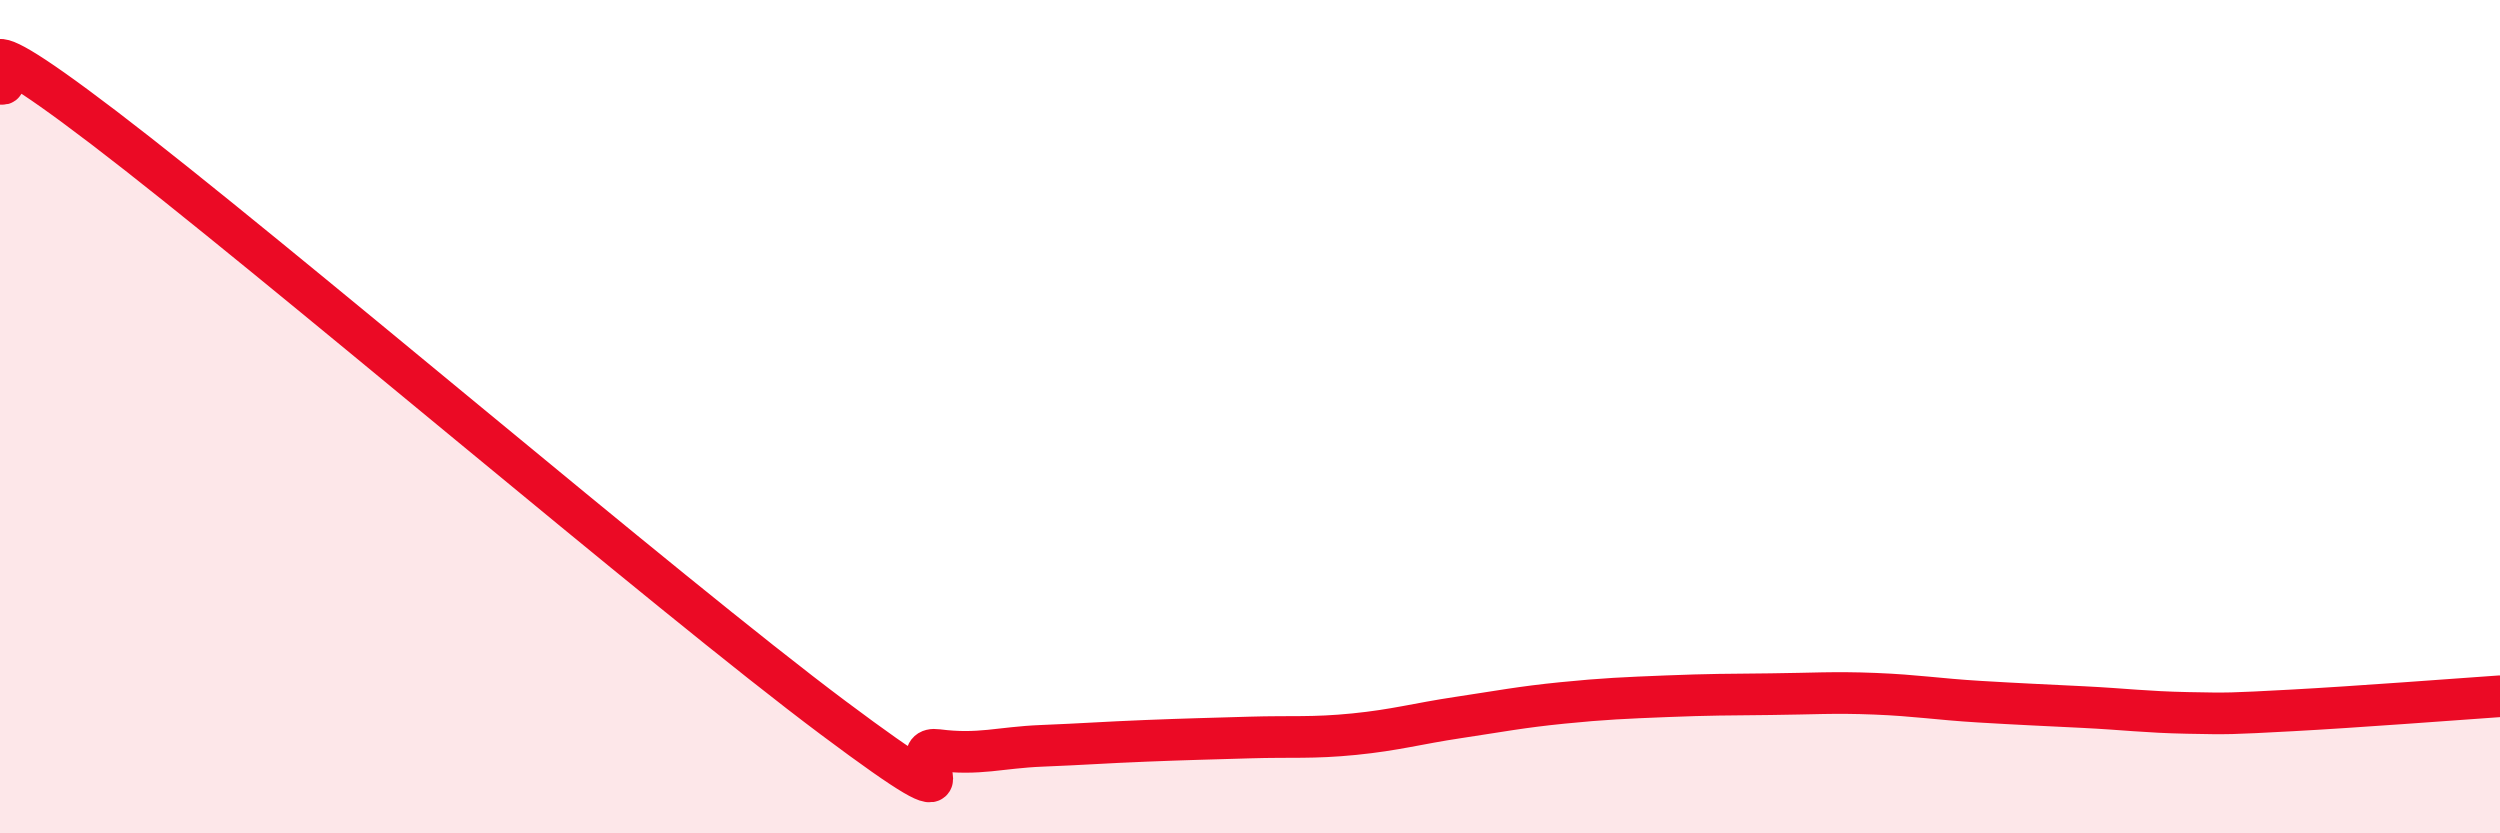 
    <svg width="60" height="20" viewBox="0 0 60 20" xmlns="http://www.w3.org/2000/svg">
      <path
        d="M 0,2 C 0.5,2.21 -1.5,0.02 2.5,3.07 C 6.5,6.12 16,14.24 20,17.23 C 24,20.22 21.5,17.87 22.5,18 C 23.5,18.13 24,17.94 25,17.9 C 26,17.86 26.5,17.82 27.5,17.78 C 28.5,17.74 29,17.73 30,17.7 C 31,17.67 31.5,17.72 32.5,17.62 C 33.5,17.52 34,17.37 35,17.22 C 36,17.07 36.5,16.97 37.5,16.87 C 38.5,16.77 39,16.75 40,16.71 C 41,16.67 41.5,16.67 42.5,16.66 C 43.5,16.65 44,16.61 45,16.65 C 46,16.69 46.5,16.78 47.5,16.84 C 48.5,16.9 49,16.92 50,16.97 C 51,17.02 51.5,17.09 52.5,17.11 C 53.5,17.13 53.5,17.13 55,17.05 C 56.5,16.97 59,16.78 60,16.71L60 20L0 20Z"
        fill="#EB0A25"
        opacity="0.1"
        stroke-linecap="round"
        stroke-linejoin="round"
      />
      <path
        d="M 0,2 C 0.5,2.21 -1.5,0.02 2.5,3.07 C 6.5,6.12 16,14.24 20,17.23 C 24,20.22 21.5,17.87 22.5,18 C 23.5,18.13 24,17.94 25,17.9 C 26,17.86 26.5,17.82 27.5,17.78 C 28.5,17.74 29,17.73 30,17.7 C 31,17.67 31.5,17.72 32.5,17.62 C 33.5,17.52 34,17.37 35,17.22 C 36,17.07 36.5,16.97 37.5,16.87 C 38.5,16.77 39,16.75 40,16.71 C 41,16.67 41.5,16.67 42.5,16.66 C 43.5,16.65 44,16.61 45,16.65 C 46,16.69 46.5,16.78 47.5,16.84 C 48.5,16.9 49,16.92 50,16.97 C 51,17.02 51.5,17.09 52.5,17.11 C 53.5,17.13 53.5,17.13 55,17.05 C 56.5,16.97 59,16.78 60,16.71"
        stroke="#EB0A25"
        stroke-width="1"
        fill="none"
        stroke-linecap="round"
        stroke-linejoin="round"
      />
    </svg>
  